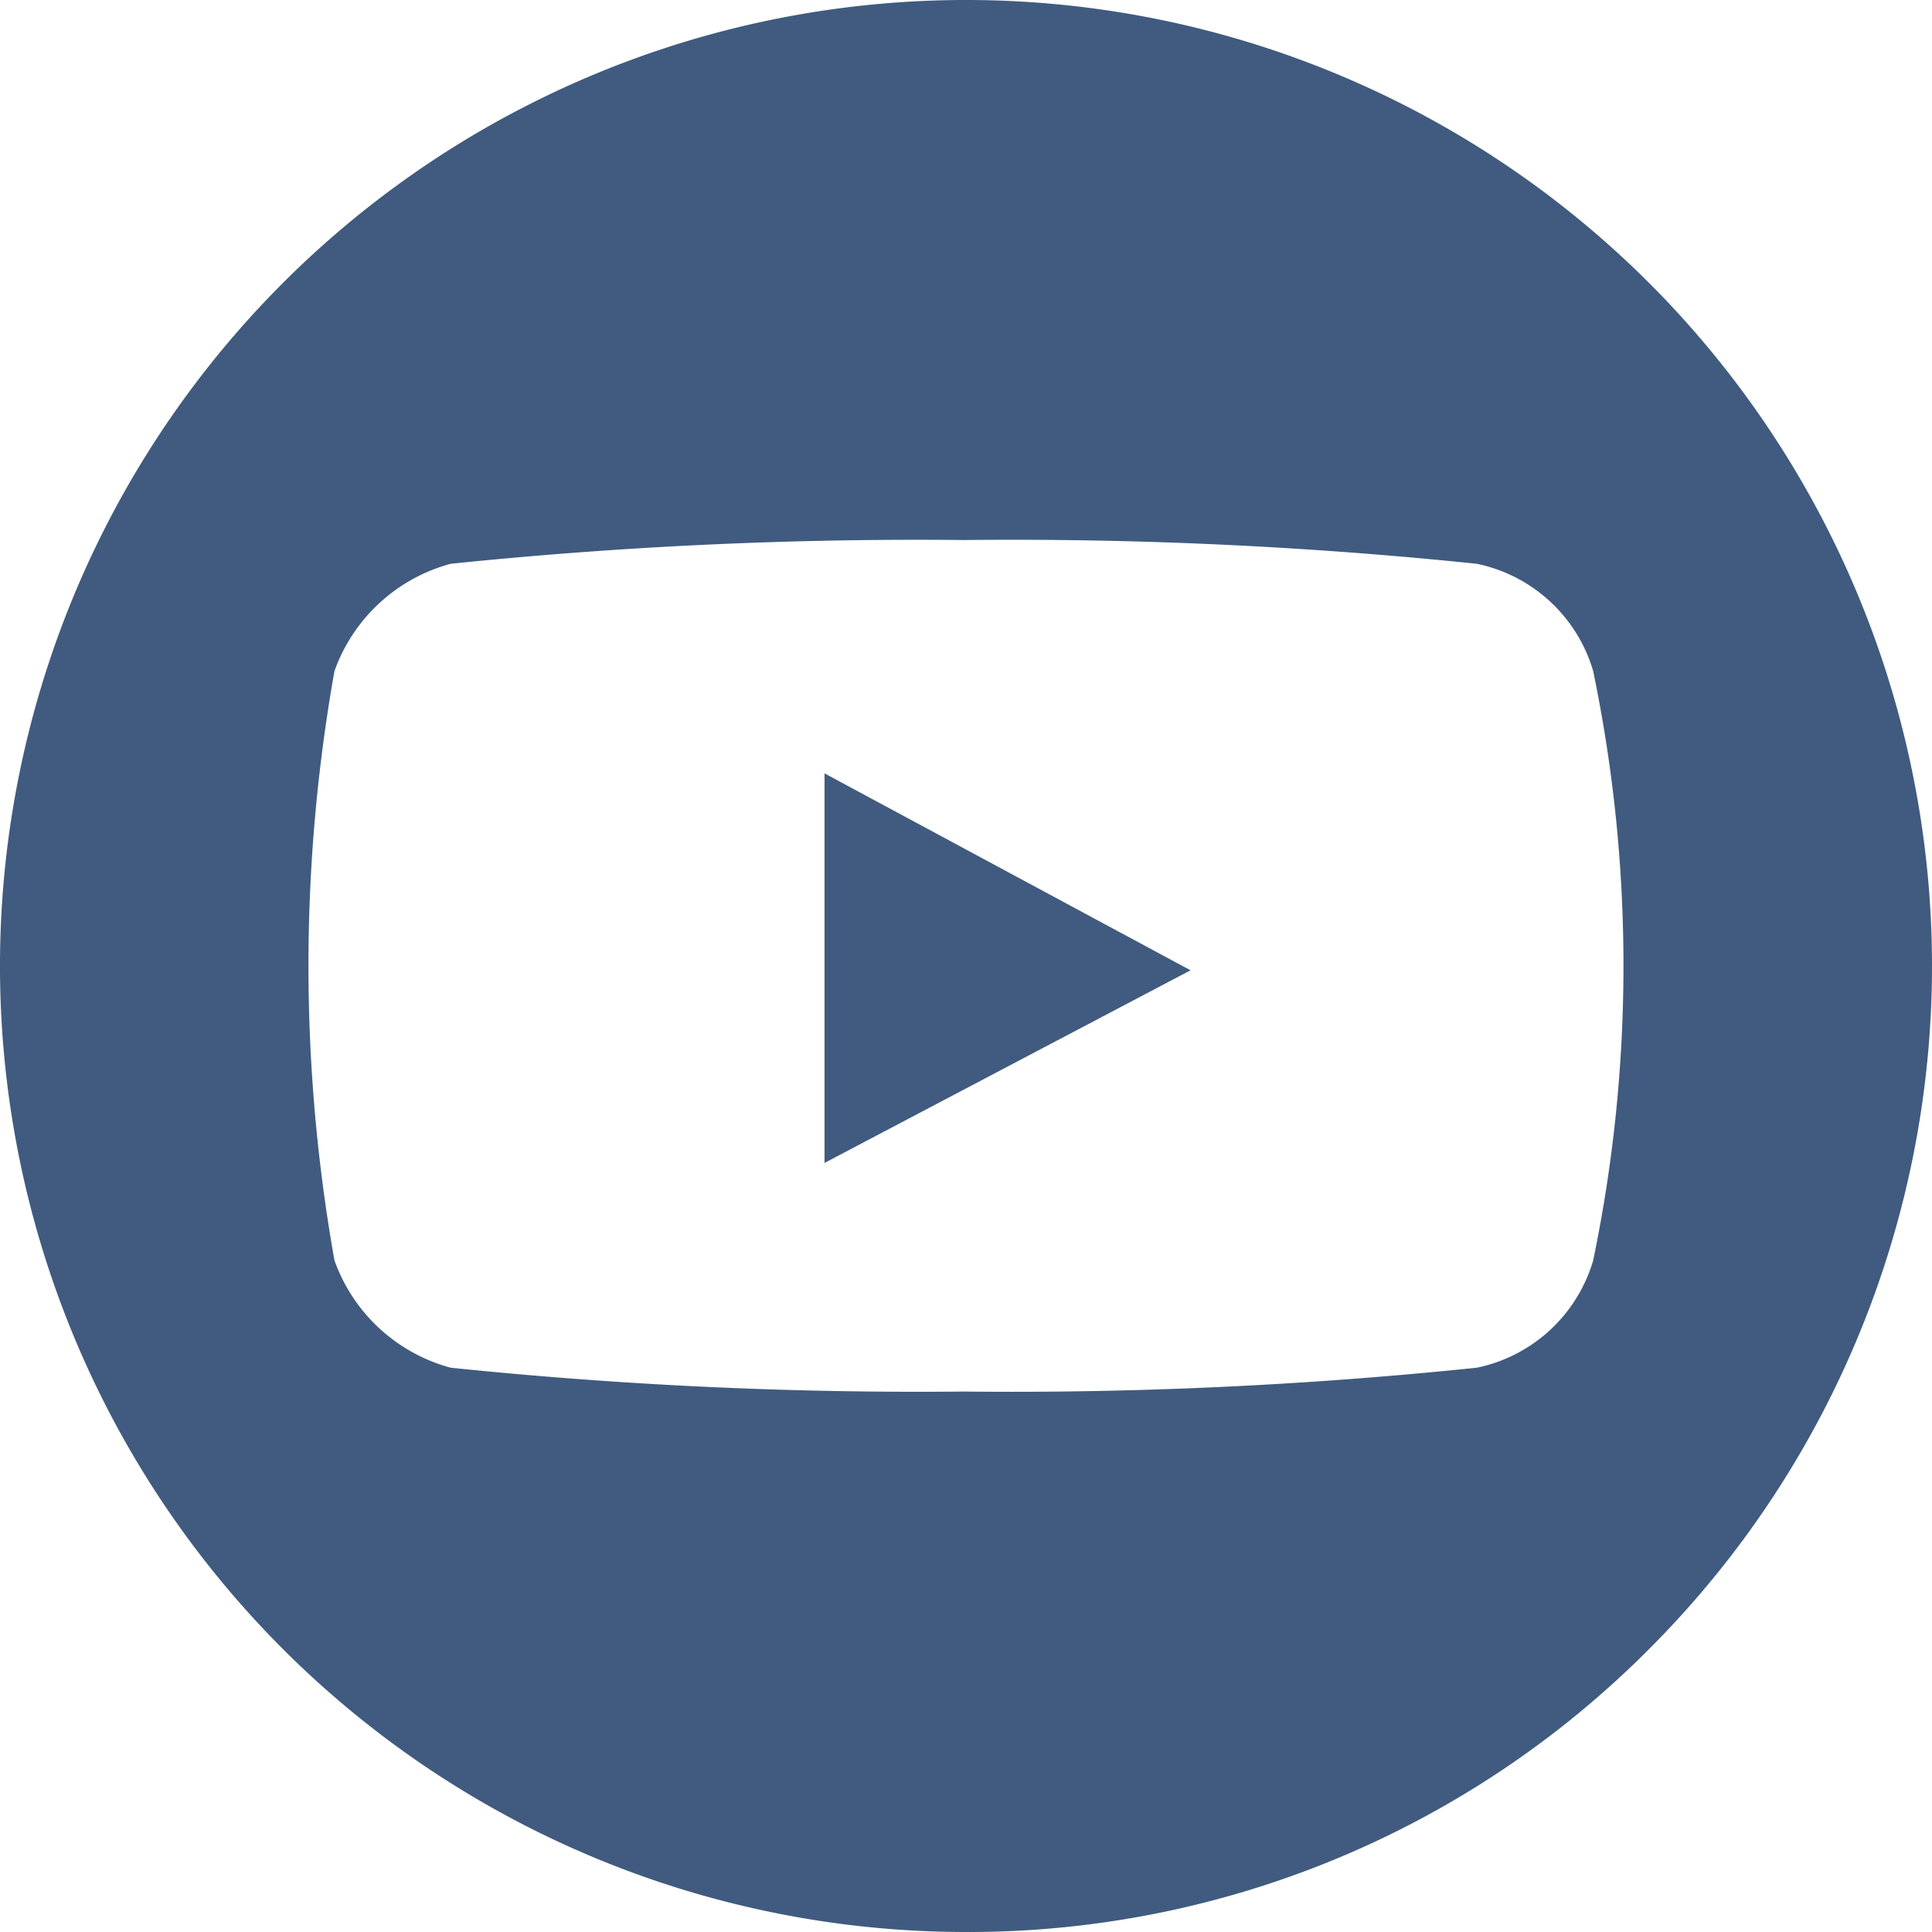 <svg xmlns="http://www.w3.org/2000/svg" width="27" height="27" viewBox="0 0 27 27">
  <path id="Youtube" d="M13.5,27A13.5,13.5,0,0,1,3.955,3.954,13.5,13.5,0,1,1,23.047,23.046,13.412,13.412,0,0,1,13.5,27ZM13.47,7.547A63.509,63.509,0,0,0,6.3,7.879a2.382,2.382,0,0,0-1.625,1.5,23.526,23.526,0,0,0,0,8.235,2.382,2.382,0,0,0,1.625,1.5,63.509,63.509,0,0,0,7.171.333,62.934,62.934,0,0,0,7.169-.333,2.148,2.148,0,0,0,1.626-1.5,20.243,20.243,0,0,0,0-8.235,2.148,2.148,0,0,0-1.626-1.5A62.934,62.934,0,0,0,13.47,7.547Zm-1.946,8.706V10.808l5.115,2.752-5.113,2.691Z" transform="translate(-0.001)" fill="#405b7f"/>
</svg>
